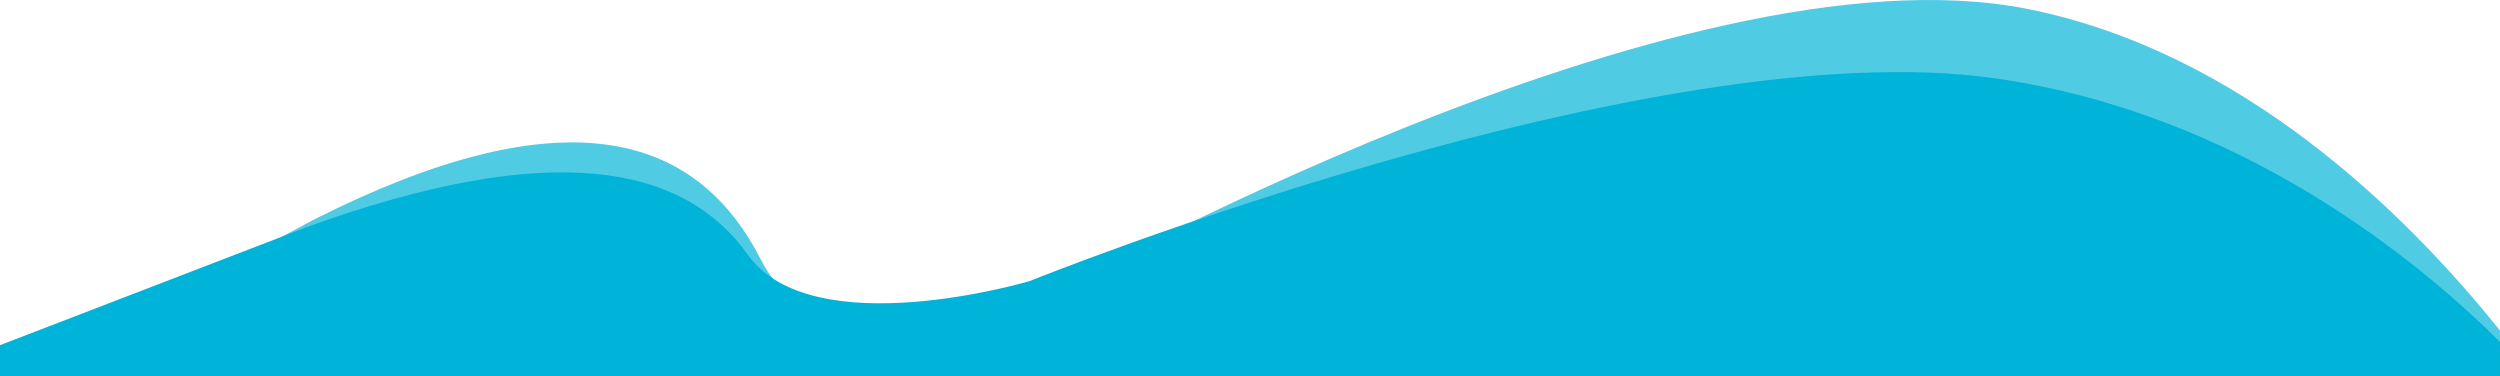 <svg xmlns="http://www.w3.org/2000/svg" xmlns:xlink="http://www.w3.org/1999/xlink" id="Layer_1" viewBox="60.64 -0.01 1899.56 286.06"><defs><style>.cls-1{clip-path:url(#clippath-1);}.cls-2{fill:#00b3d8;}.cls-3{opacity:.69;}.cls-4{clip-path:url(#clippath);}.cls-5{fill:none;}</style><clipPath id="clippath"><rect class="cls-5" y="54.76" width="1997.62" height="245.84"/></clipPath><clipPath id="clippath-1"><rect class="cls-5" width="2028.62" height="349.1"/></clipPath></defs><g id="Groupe_8"><g class="cls-4"><g id="Groupe_7"><path class="cls-2" d="M1960.2,259.83c-61.83-61.53-197.27-173.8-383.67-200.31-260.15-37.01-733.58,154.05-733.58,154.05,0,0-164.84,49.02-214.06-20.01s-150-88.03-335.15-21.01L60.64,262.26v23.79h.42s1899.13,0,1899.13,0v-26.22Z"/></g></g></g><g id="Groupe_17"><g class="cls-1"><g id="Groupe_7-2" class="cls-3"><path class="cls-2" d="M1960.2,251.16c-71.57-89.26-196.2-211.98-359.2-244.41-264.19-52.56-744.97,218.76-744.97,218.76,0,0-167.4,69.6-217.38-28.41s-152.32-125-340.35-29.83l-220.74,118.78H1960.2v-34.89Z"/></g></g></g></svg>